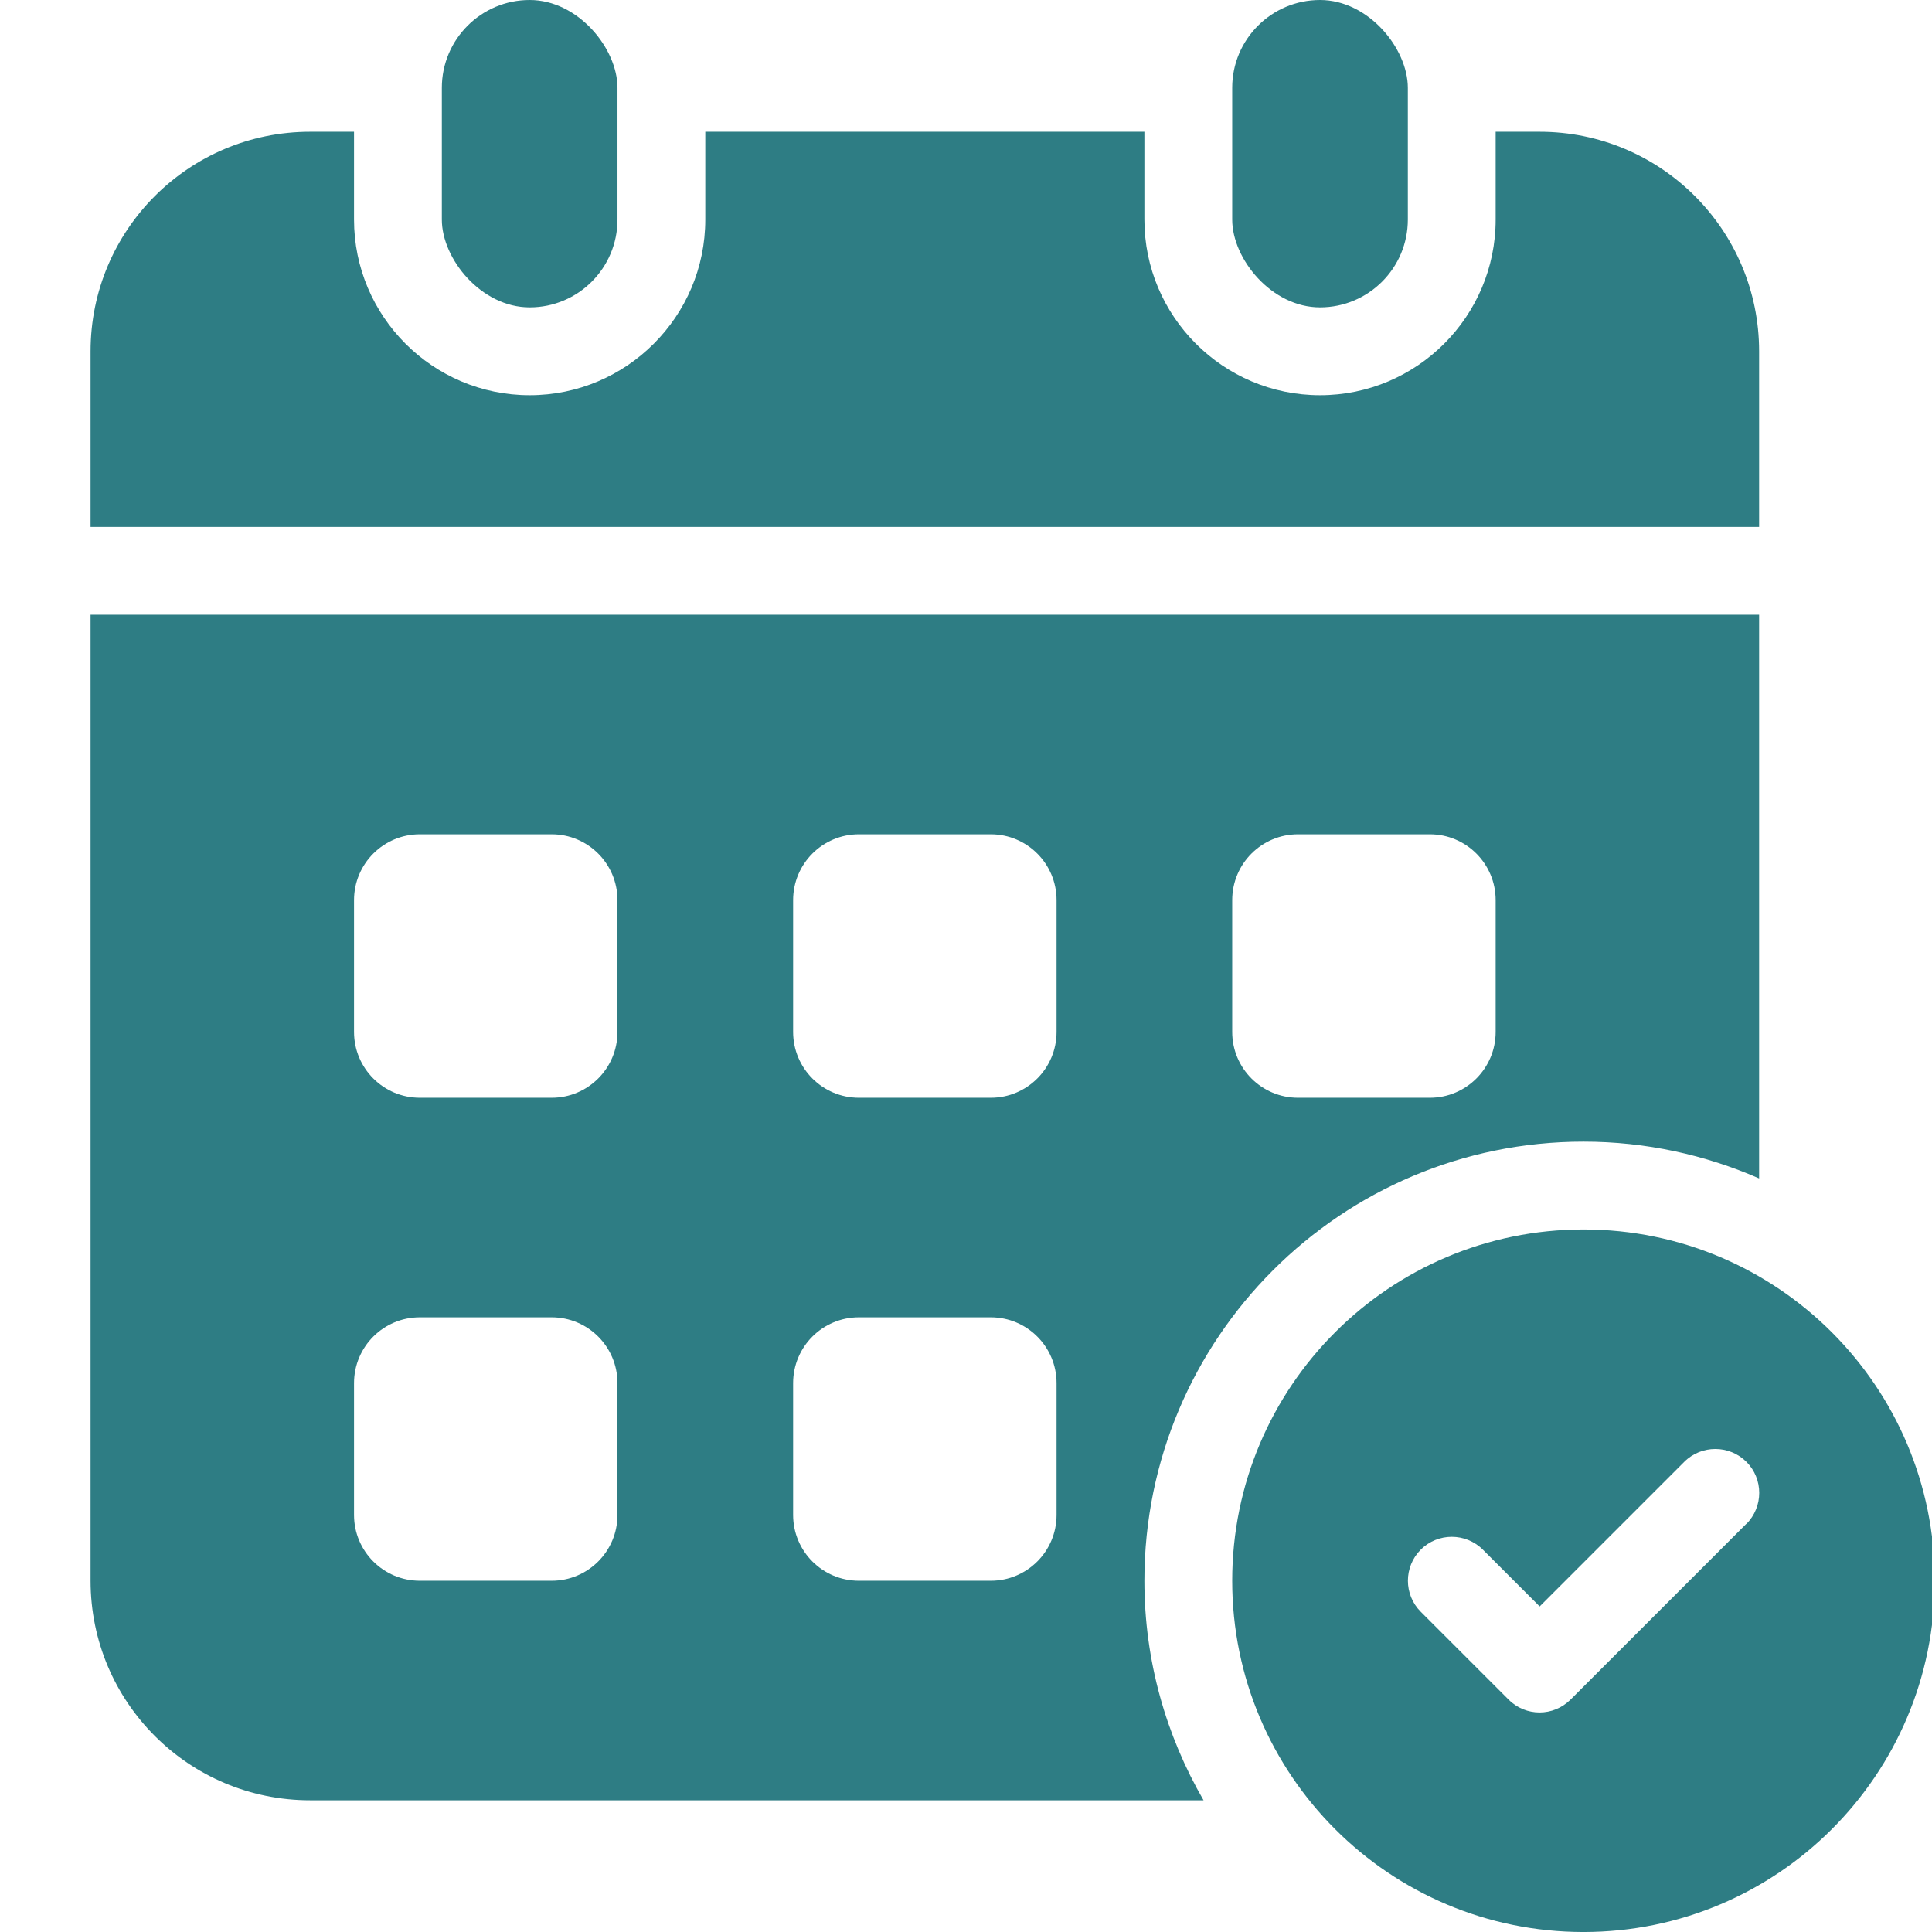 <svg width="128" height="128" viewBox="0 0 128 128" fill="none" xmlns="http://www.w3.org/2000/svg">
<g clip-path="url(#clip0_272_292)">
<path d="M75.819 104.728C75.819 88.662 88.843 75.637 104.91 75.637C109.049 75.637 112.982 76.516 116.546 78.074V40.728H6V104.729C6 112.765 12.509 119.274 20.546 119.274H79.739C77.26 114.99 75.819 110.032 75.819 104.728ZM81.637 59.638C81.637 57.226 83.588 55.274 86.001 55.274H94.728C97.14 55.274 99.091 57.226 99.091 59.638V68.365C99.091 70.778 97.14 72.729 94.728 72.729H86.001C83.588 72.729 81.637 70.778 81.637 68.365V59.638ZM40.909 100.366C40.909 102.778 38.958 104.729 36.546 104.729H27.818C25.406 104.729 23.455 102.778 23.455 100.366V91.638C23.455 89.226 25.406 87.275 27.818 87.275H36.546C38.958 87.275 40.909 89.226 40.909 91.638V100.366ZM40.909 68.365C40.909 70.778 38.958 72.729 36.546 72.729H27.818C25.406 72.729 23.455 70.778 23.455 68.365V59.638C23.455 57.226 25.406 55.274 27.818 55.274H36.546C38.958 55.274 40.909 57.226 40.909 59.638V68.365ZM70 100.366C70 102.778 68.049 104.729 65.637 104.729H56.909C54.497 104.729 52.546 102.778 52.546 100.366V91.638C52.546 89.226 54.497 87.275 56.909 87.275H65.637C68.049 87.275 70 89.226 70 91.638V100.366ZM70 68.365C70 70.778 68.049 72.729 65.637 72.729H56.909C54.497 72.729 52.546 70.778 52.546 68.365V59.638C52.546 57.226 54.497 55.274 56.909 55.274H65.637C68.049 55.274 70 57.226 70 59.638V68.365Z" fill="#2E7D84"/>
<path d="M116.546 34.91V23.274C116.546 15.238 110.037 8.729 102.001 8.729H99.091V14.547C99.091 20.965 93.873 26.183 87.455 26.183C81.037 26.183 75.819 20.965 75.819 14.547V8.729H46.727V14.547C46.727 20.965 41.509 26.183 35.091 26.183C28.673 26.183 23.455 20.965 23.455 14.547V8.729H20.546C12.509 8.729 6 15.238 6 23.274V34.91H116.546Z" fill="#2E7D84"/>
<path d="M35.092 0C38.304 0 40.91 3.212 40.91 5.818V14.546C40.91 17.758 38.304 20.364 35.092 20.364C31.88 20.364 29.273 17.152 29.273 14.546V5.818C29.273 2.606 31.88 0 35.092 0Z" fill="#2E7D84"/>
<path d="M87.455 0C90.667 0 93.273 3.212 93.273 5.818V14.546C93.273 17.758 90.667 20.364 87.455 20.364C84.243 20.364 81.637 17.152 81.637 14.546V5.818C81.637 2.606 84.243 0 87.455 0Z" fill="#2E7D84"/>
<path d="M104.91 81.455C92.055 81.455 81.637 91.873 81.637 104.728C81.637 117.583 92.055 128.001 104.91 128.001C117.764 128.001 128.182 117.583 128.182 104.728C128.182 91.873 117.764 81.455 104.91 81.455ZM115.691 100.964L104.055 112.6C103.485 113.17 102.74 113.455 102 113.455C101.255 113.455 100.51 113.17 99.946 112.6L94.128 106.782C92.994 105.649 92.994 103.806 94.128 102.667C95.261 101.534 97.104 101.534 98.243 102.667L102.007 106.431L111.588 96.849C112.722 95.716 114.564 95.716 115.704 96.849C116.837 97.982 116.837 99.825 115.704 100.964H115.691Z" fill="#2E7D84"/>
</g>
<defs>
<clipPath id="clip0_272_292">
<rect width="128" height="128" fill="white"/>
</clipPath>
</defs>
</svg>
